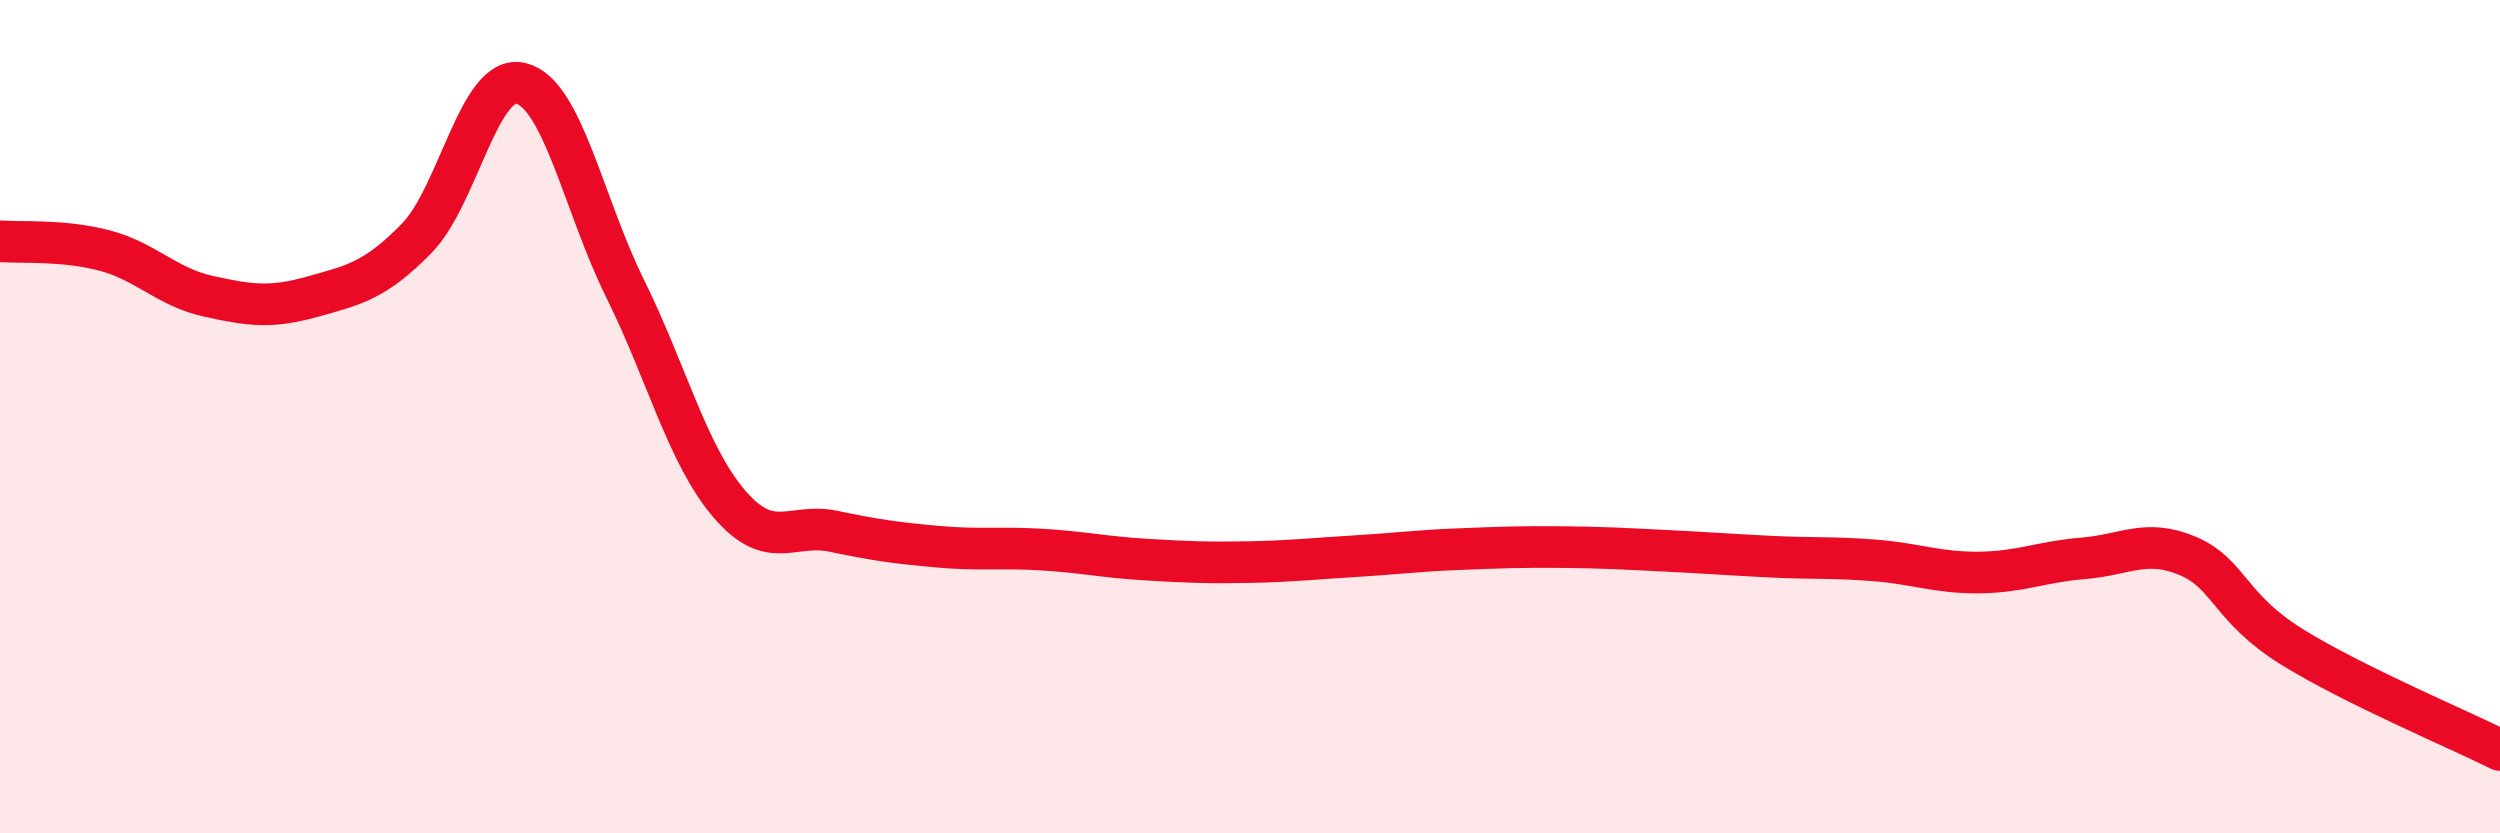 
    <svg width="60" height="20" viewBox="0 0 60 20" xmlns="http://www.w3.org/2000/svg">
      <path
        d="M 0,5.79 C 0.5,5.83 1.5,5.75 2.5,6.01 C 3.5,6.27 4,6.89 5,7.11 C 6,7.33 6.5,7.4 7.5,7.12 C 8.5,6.84 9,6.74 10,5.72 C 11,4.7 11.5,1.76 12.5,2 C 13.5,2.24 14,4.9 15,6.92 C 16,8.94 16.5,10.92 17.5,12.09 C 18.5,13.26 19,12.54 20,12.75 C 21,12.96 21.5,13.03 22.5,13.12 C 23.5,13.21 24,13.13 25,13.19 C 26,13.25 26.5,13.37 27.5,13.43 C 28.5,13.49 29,13.51 30,13.49 C 31,13.47 31.5,13.41 32.5,13.35 C 33.5,13.29 34,13.22 35,13.18 C 36,13.14 36.5,13.12 37.5,13.13 C 38.5,13.14 39,13.17 40,13.22 C 41,13.27 41.5,13.31 42.5,13.36 C 43.5,13.41 44,13.37 45,13.45 C 46,13.53 46.5,13.75 47.5,13.74 C 48.5,13.73 49,13.48 50,13.4 C 51,13.32 51.5,12.92 52.5,13.34 C 53.5,13.76 53.5,14.59 55,15.52 C 56.5,16.45 59,17.5 60,18L60 20L0 20Z"
        fill="#EB0A25"
        opacity="0.1"
        stroke-linecap="round"
        stroke-linejoin="round"
      />
      <path
        d="M 0,5.79 C 0.5,5.83 1.5,5.75 2.5,6.01 C 3.5,6.27 4,6.89 5,7.11 C 6,7.33 6.5,7.4 7.5,7.12 C 8.5,6.84 9,6.74 10,5.72 C 11,4.7 11.5,1.76 12.5,2 C 13.5,2.24 14,4.9 15,6.92 C 16,8.94 16.5,10.92 17.5,12.09 C 18.5,13.26 19,12.54 20,12.75 C 21,12.96 21.5,13.03 22.5,13.12 C 23.5,13.21 24,13.13 25,13.19 C 26,13.25 26.5,13.37 27.5,13.43 C 28.5,13.49 29,13.51 30,13.49 C 31,13.47 31.5,13.41 32.5,13.35 C 33.5,13.29 34,13.22 35,13.18 C 36,13.14 36.5,13.12 37.5,13.13 C 38.5,13.14 39,13.17 40,13.22 C 41,13.27 41.5,13.31 42.5,13.36 C 43.5,13.41 44,13.37 45,13.45 C 46,13.53 46.5,13.75 47.5,13.74 C 48.5,13.73 49,13.48 50,13.4 C 51,13.32 51.5,12.92 52.5,13.34 C 53.5,13.76 53.5,14.59 55,15.52 C 56.5,16.45 59,17.5 60,18"
        stroke="#EB0A25"
        stroke-width="1"
        fill="none"
        stroke-linecap="round"
        stroke-linejoin="round"
      />
    </svg>
  